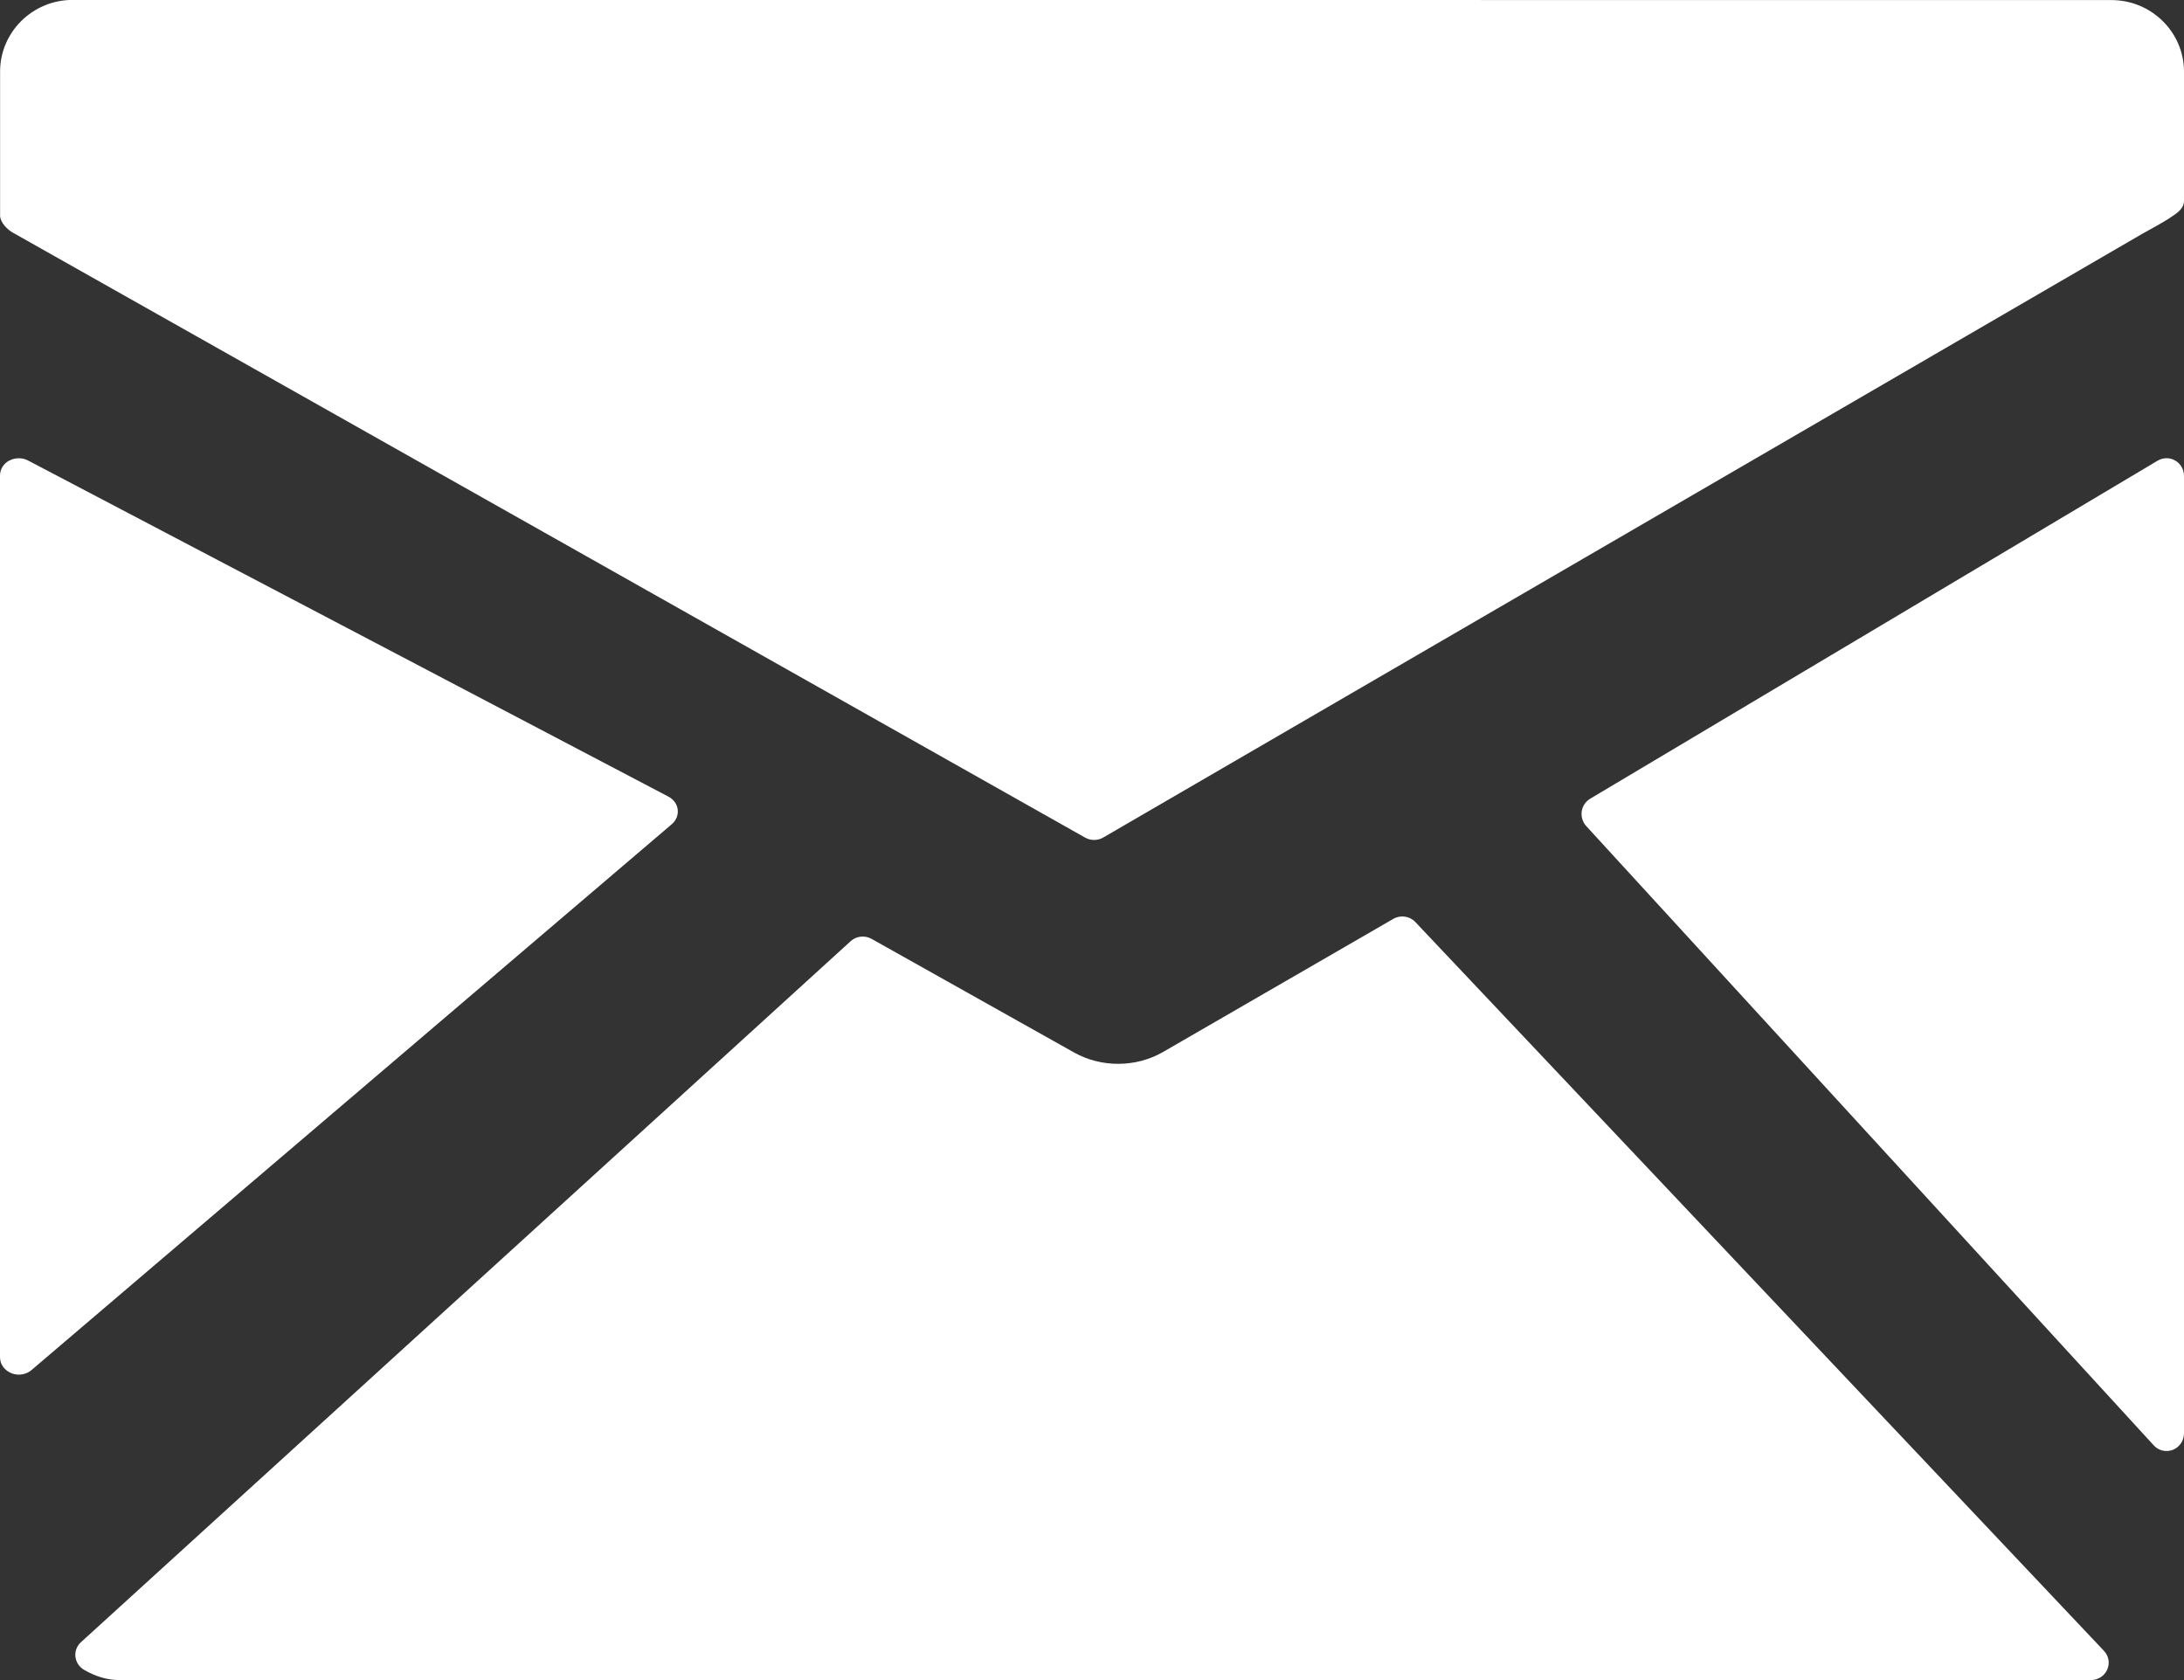 <svg height="20" viewBox="0 0 26 20" width="26" xmlns="http://www.w3.org/2000/svg"><rect x="0" y="0" width="26" height="20" fill="#333333" stroke="none"/><path d="m60.588 230.938c.085-.049.194-.033.261.038l8.198 8.676c.057.06.073.148.039.223-.033.076-.109.125-.193.125h-23.471c-.14 0-.277-.039-.42-.121-.058-.033-.096-.091-.104-.156s.017-.13.066-.174l9.163-8.345c.067-.062.168-.072.248-.028l2.413 1.354c.324.181.736.179 1.058-.007zm9.098-5.454c.065-.038.145-.04.21-.001.065.038.104.107.104.183v11.396c0 .087-.052.165-.132.197-.024.009-.05.014-.076.014-.057 0-.112-.023-.152-.067l-6.757-7.373c-.042-.046-.062-.111-.053-.174.009-.063.047-.119.101-.151zm-25.575-.001c.069-.037.155-.037.223-.001l7.623 4.001c.062.033.104.09.111.155.008.065-.019.13-.071.174l-7.621 6.497c-.042.036-.097.055-.152.055-.031 0-.061-.006-.09-.018-.081-.033-.134-.107-.134-.188v-10.498c0-.073.042-.141.111-.178zm25.026-5.482c.476 0 .863.383.863.852v1.534c0 .101-.086.152-.17.208-.069.047-.254.148-.323.186l-12.373 7.189c-.033.02-.072.029-.109.029-.037 0-.074-.009-.107-.028l-12.759-7.198c-.071-.037-.158-.127-.158-.206v-1.715c0-.47.387-.853.863-.853z" fill="#fff" fill-rule="evenodd" transform="translate(-44 -220)"/></svg>